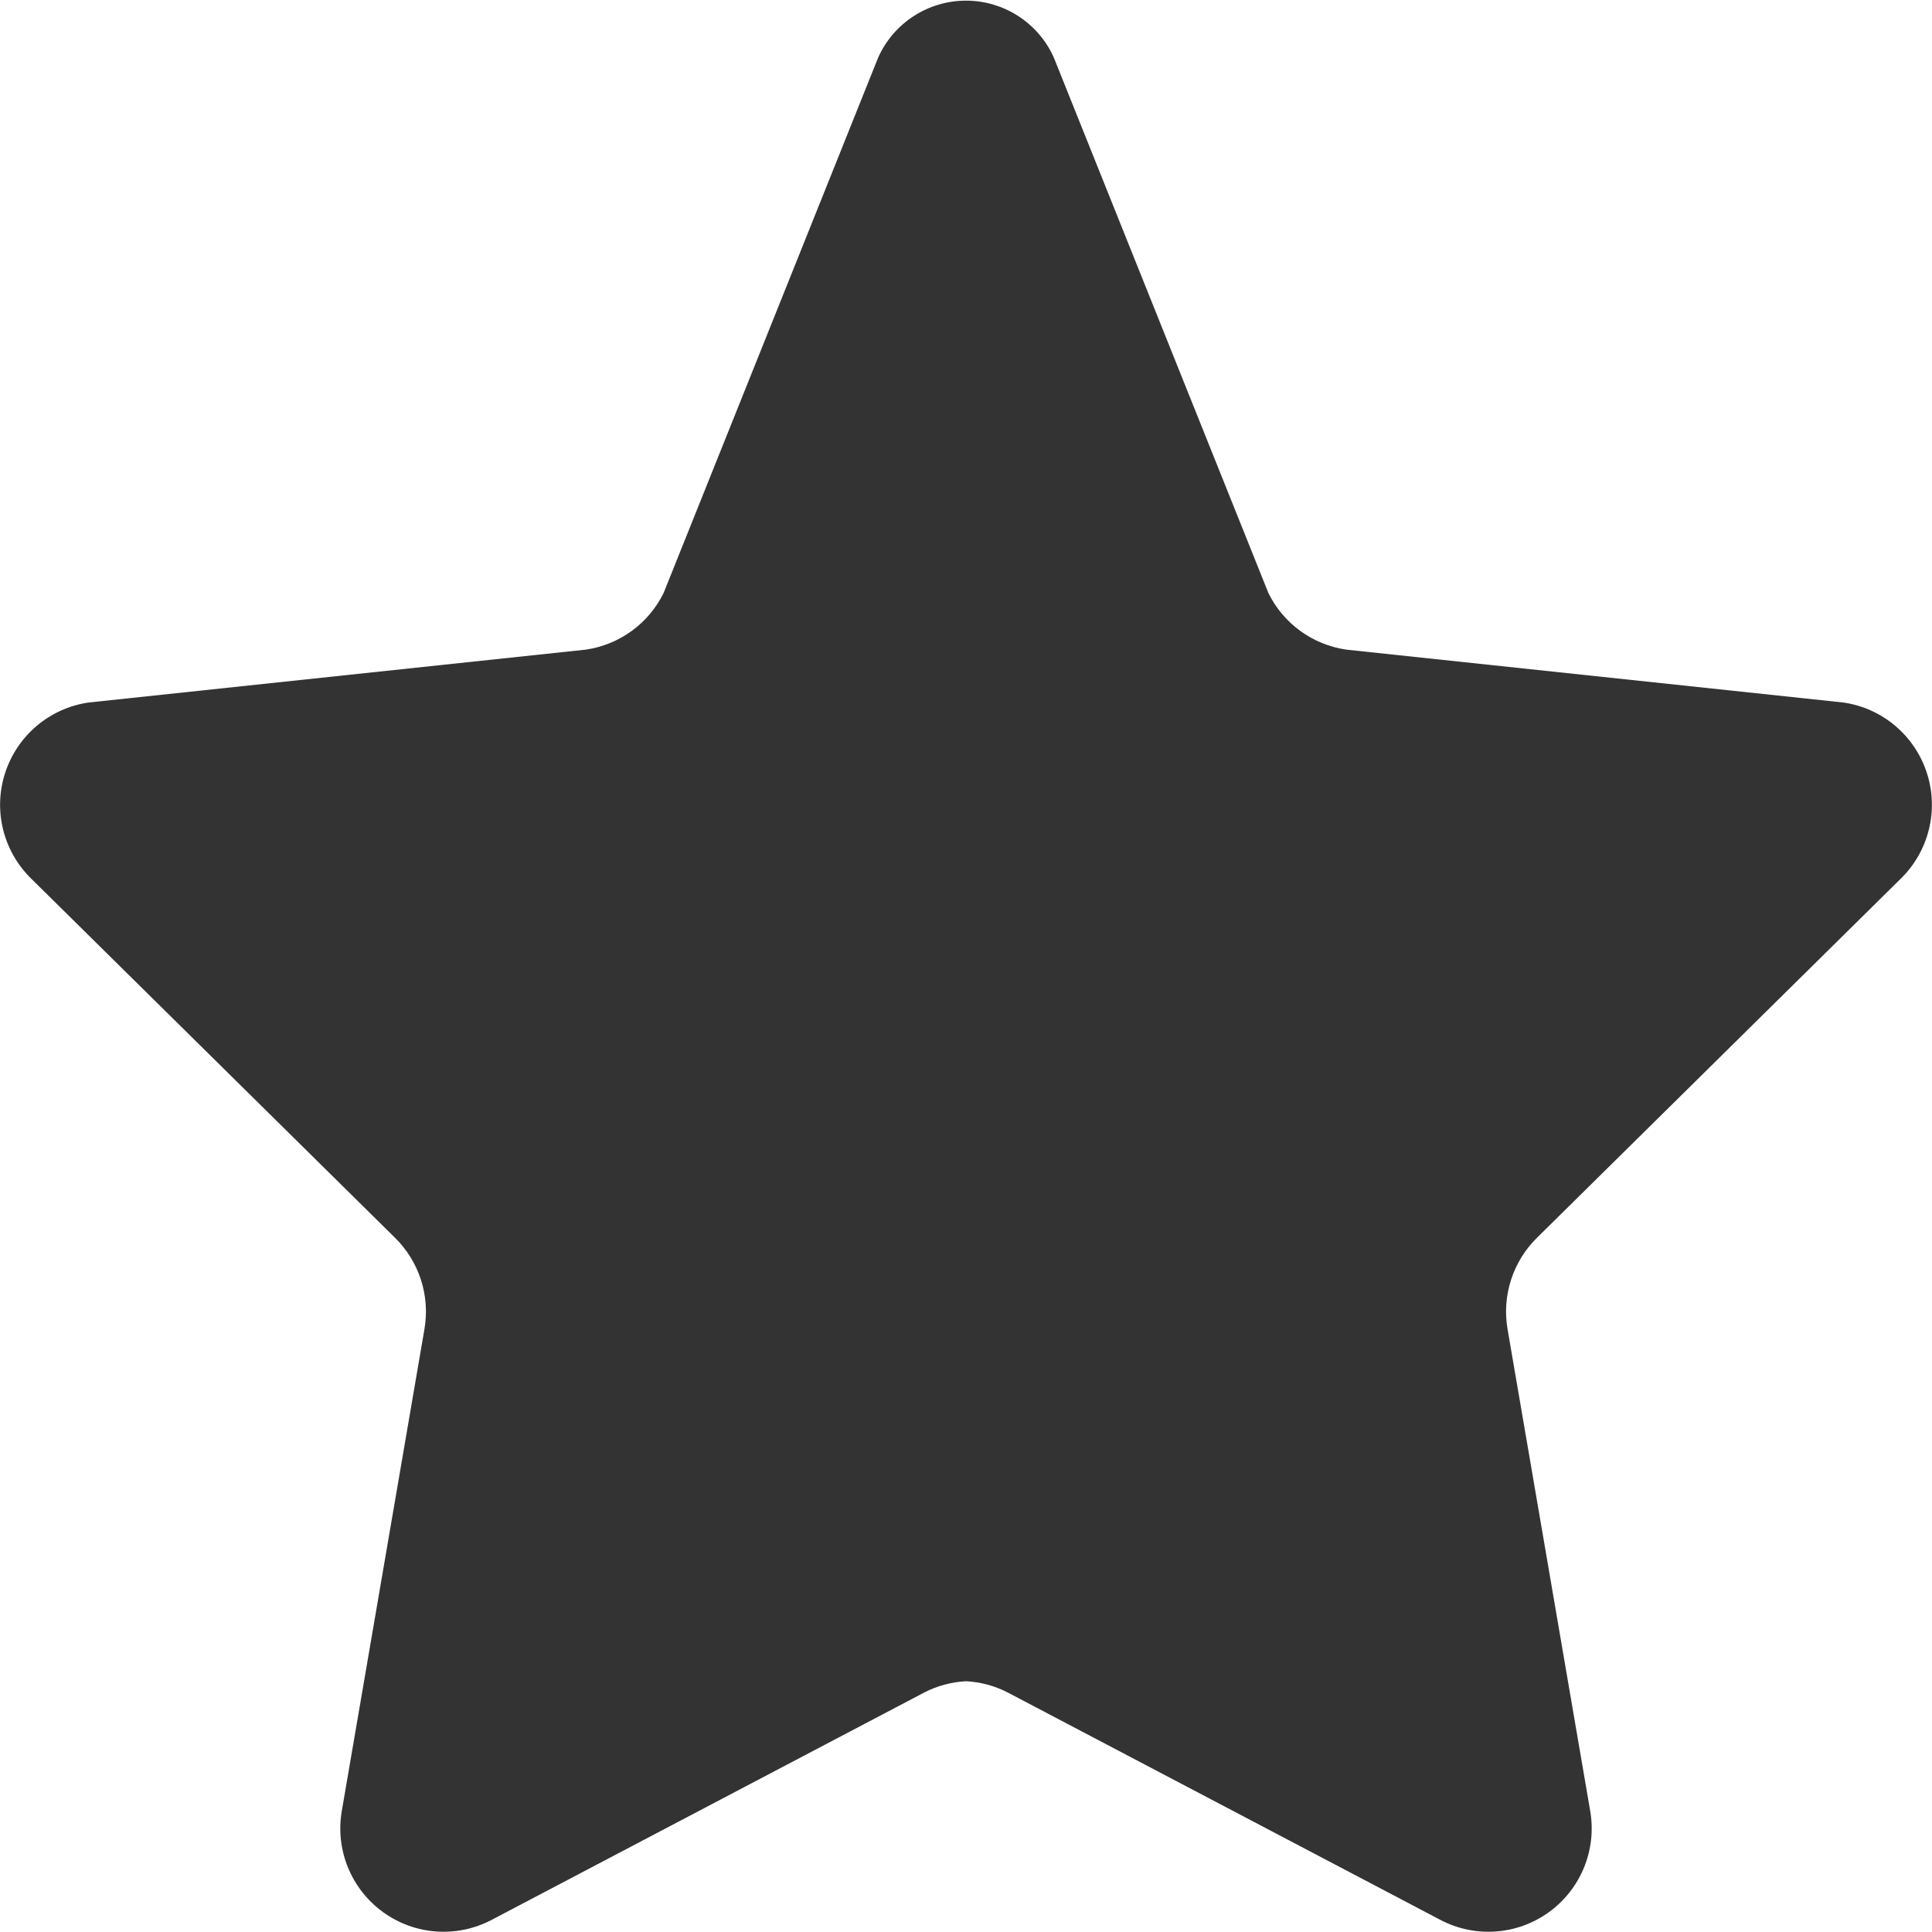 <?xml version="1.0" encoding="UTF-8"?>
<svg xmlns="http://www.w3.org/2000/svg" xmlns:xlink="http://www.w3.org/1999/xlink" width="24px" height="24px" viewBox="0 0 24 24" version="1.1">
    <!-- Generator: Sketch 51.3 (57544) - http://www.bohemiancoding.com/sketch -->
    <title>219 - Favourite </title>
    <desc>Created with Sketch.</desc>
    <defs/>
    <g id="Page-1" stroke="none" stroke-width="1" fill="none" fill-rule="evenodd">
        <g id="219---Favourite-" fill="#333" fill-rule="nonzero">
            <path d="M23.611,10.916 C23.961,10.575 24.087,10.065 23.936,9.601 C23.785,9.136 23.383,8.797 22.9,8.727 L16.724,8.07 C16.305,8.009 15.944,7.747 15.757,7.368 L13.091,0.715 C12.899,0.285 12.471,0.008 12,0.008 C11.529,0.008 11.101,0.285 10.909,0.715 L8.243,7.368 C8.056,7.747 7.695,8.009 7.277,8.07 L1.1,8.727 C0.617,8.797 0.215,9.136 0.064,9.601 C-0.087,10.065 0.039,10.575 0.389,10.916 L4.904,15.373 C5.206,15.668 5.344,16.093 5.273,16.509 L4.246,22.496 C4.163,22.978 4.361,23.464 4.757,23.752 C5.152,24.039 5.676,24.077 6.108,23.849 L11.485,21.023 C11.645,20.941 11.821,20.894 12,20.885 C12.179,20.894 12.355,20.941 12.515,21.023 L17.892,23.849 C18.324,24.077 18.848,24.039 19.243,23.752 C19.639,23.464 19.837,22.978 19.754,22.496 L18.727,16.509 C18.656,16.093 18.794,15.668 19.096,15.373 L23.611,10.916 Z" id="Shape"/>
        </g>
    </g>
</svg>
